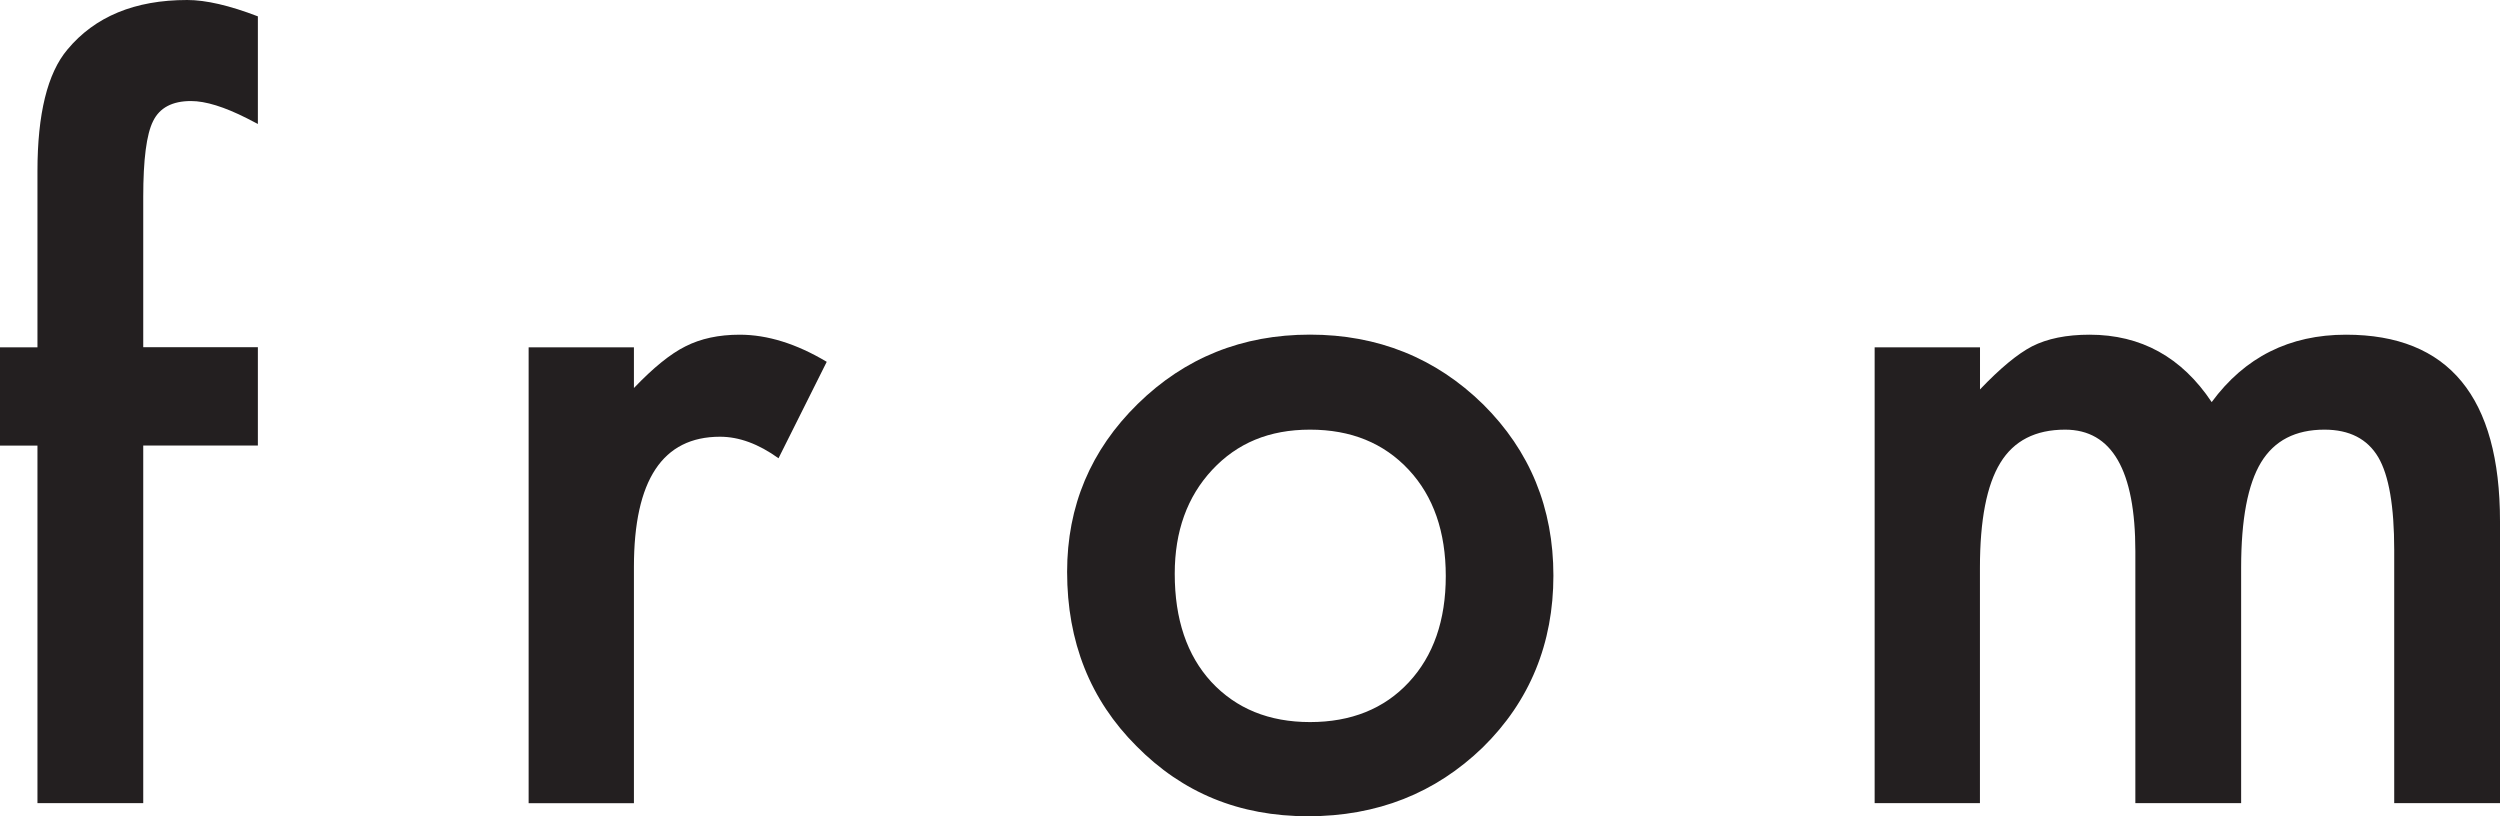 <?xml version="1.0" encoding="UTF-8"?>
<svg id="Layer_1" data-name="Layer 1" xmlns="http://www.w3.org/2000/svg" viewBox="0 0 353.08 115.28">
  <defs>
    <style>
      .cls-1 {
        fill: #231f20;
      }
    </style>
  </defs>
  <path class="cls-1" d="M20.23,62.93v50.5H5.29V62.93H0v-13.88H5.29V24.19c0-8.11,1.41-13.84,4.23-17.19C13.4,2.34,19.04,0,26.44,0c2.64,0,5.97,.77,9.98,2.31v15.2l-1.52-.79c-3.22-1.63-5.86-2.45-7.93-2.45-2.64,0-4.43,.95-5.35,2.84-.93,1.85-1.39,5.42-1.39,10.71v21.22h16.19v13.88H20.23Z"/>
  <path class="cls-1" d="M74.66,49.05h14.87v5.75c2.73-2.86,5.16-4.83,7.27-5.88,2.16-1.1,4.71-1.65,7.67-1.65,3.92,0,8.02,1.28,12.29,3.83l-6.81,13.62c-2.82-2.03-5.58-3.04-8.26-3.04-8.11,0-12.16,6.13-12.16,18.38v33.38h-14.87V49.05Z"/>
  <path class="cls-1" d="M150.71,80.77c0-9.3,3.33-17.21,9.98-23.73,6.65-6.52,14.76-9.78,24.32-9.78s17.76,3.28,24.46,9.85c6.61,6.57,9.92,14.63,9.92,24.19s-3.33,17.74-9.98,24.26c-6.7,6.48-14.92,9.72-24.66,9.72s-17.74-3.31-24.26-9.92c-6.52-6.52-9.78-14.72-9.78-24.59Zm15.2,.26c0,6.43,1.72,11.52,5.16,15.27,3.52,3.79,8.17,5.68,13.95,5.68s10.47-1.87,13.95-5.62c3.48-3.74,5.22-8.75,5.22-15s-1.74-11.26-5.22-15c-3.53-3.79-8.17-5.68-13.95-5.68s-10.29,1.9-13.82,5.68c-3.53,3.79-5.29,8.68-5.29,14.67Z"/>
  <path class="cls-1" d="M264.77,49.05h14.87v5.95c2.86-3,5.31-5.02,7.34-6.08,2.16-1.1,4.87-1.65,8.13-1.65,7.27,0,13.02,3.17,17.25,9.52,4.67-6.35,10.99-9.52,18.97-9.52,14.5,0,21.75,8.79,21.75,26.37v39.79h-14.94v-35.76c0-6.17-.75-10.53-2.25-13.09-1.54-2.6-4.08-3.9-7.6-3.9-4.1,0-7.08,1.54-8.96,4.63-1.87,3.09-2.81,8.04-2.81,14.87v33.25h-14.94v-35.56c0-11.46-3.31-17.19-9.92-17.19-4.19,0-7.24,1.56-9.15,4.69-1.92,3.13-2.88,8.06-2.88,14.81v33.25h-14.87V49.05Z"/>
</svg>